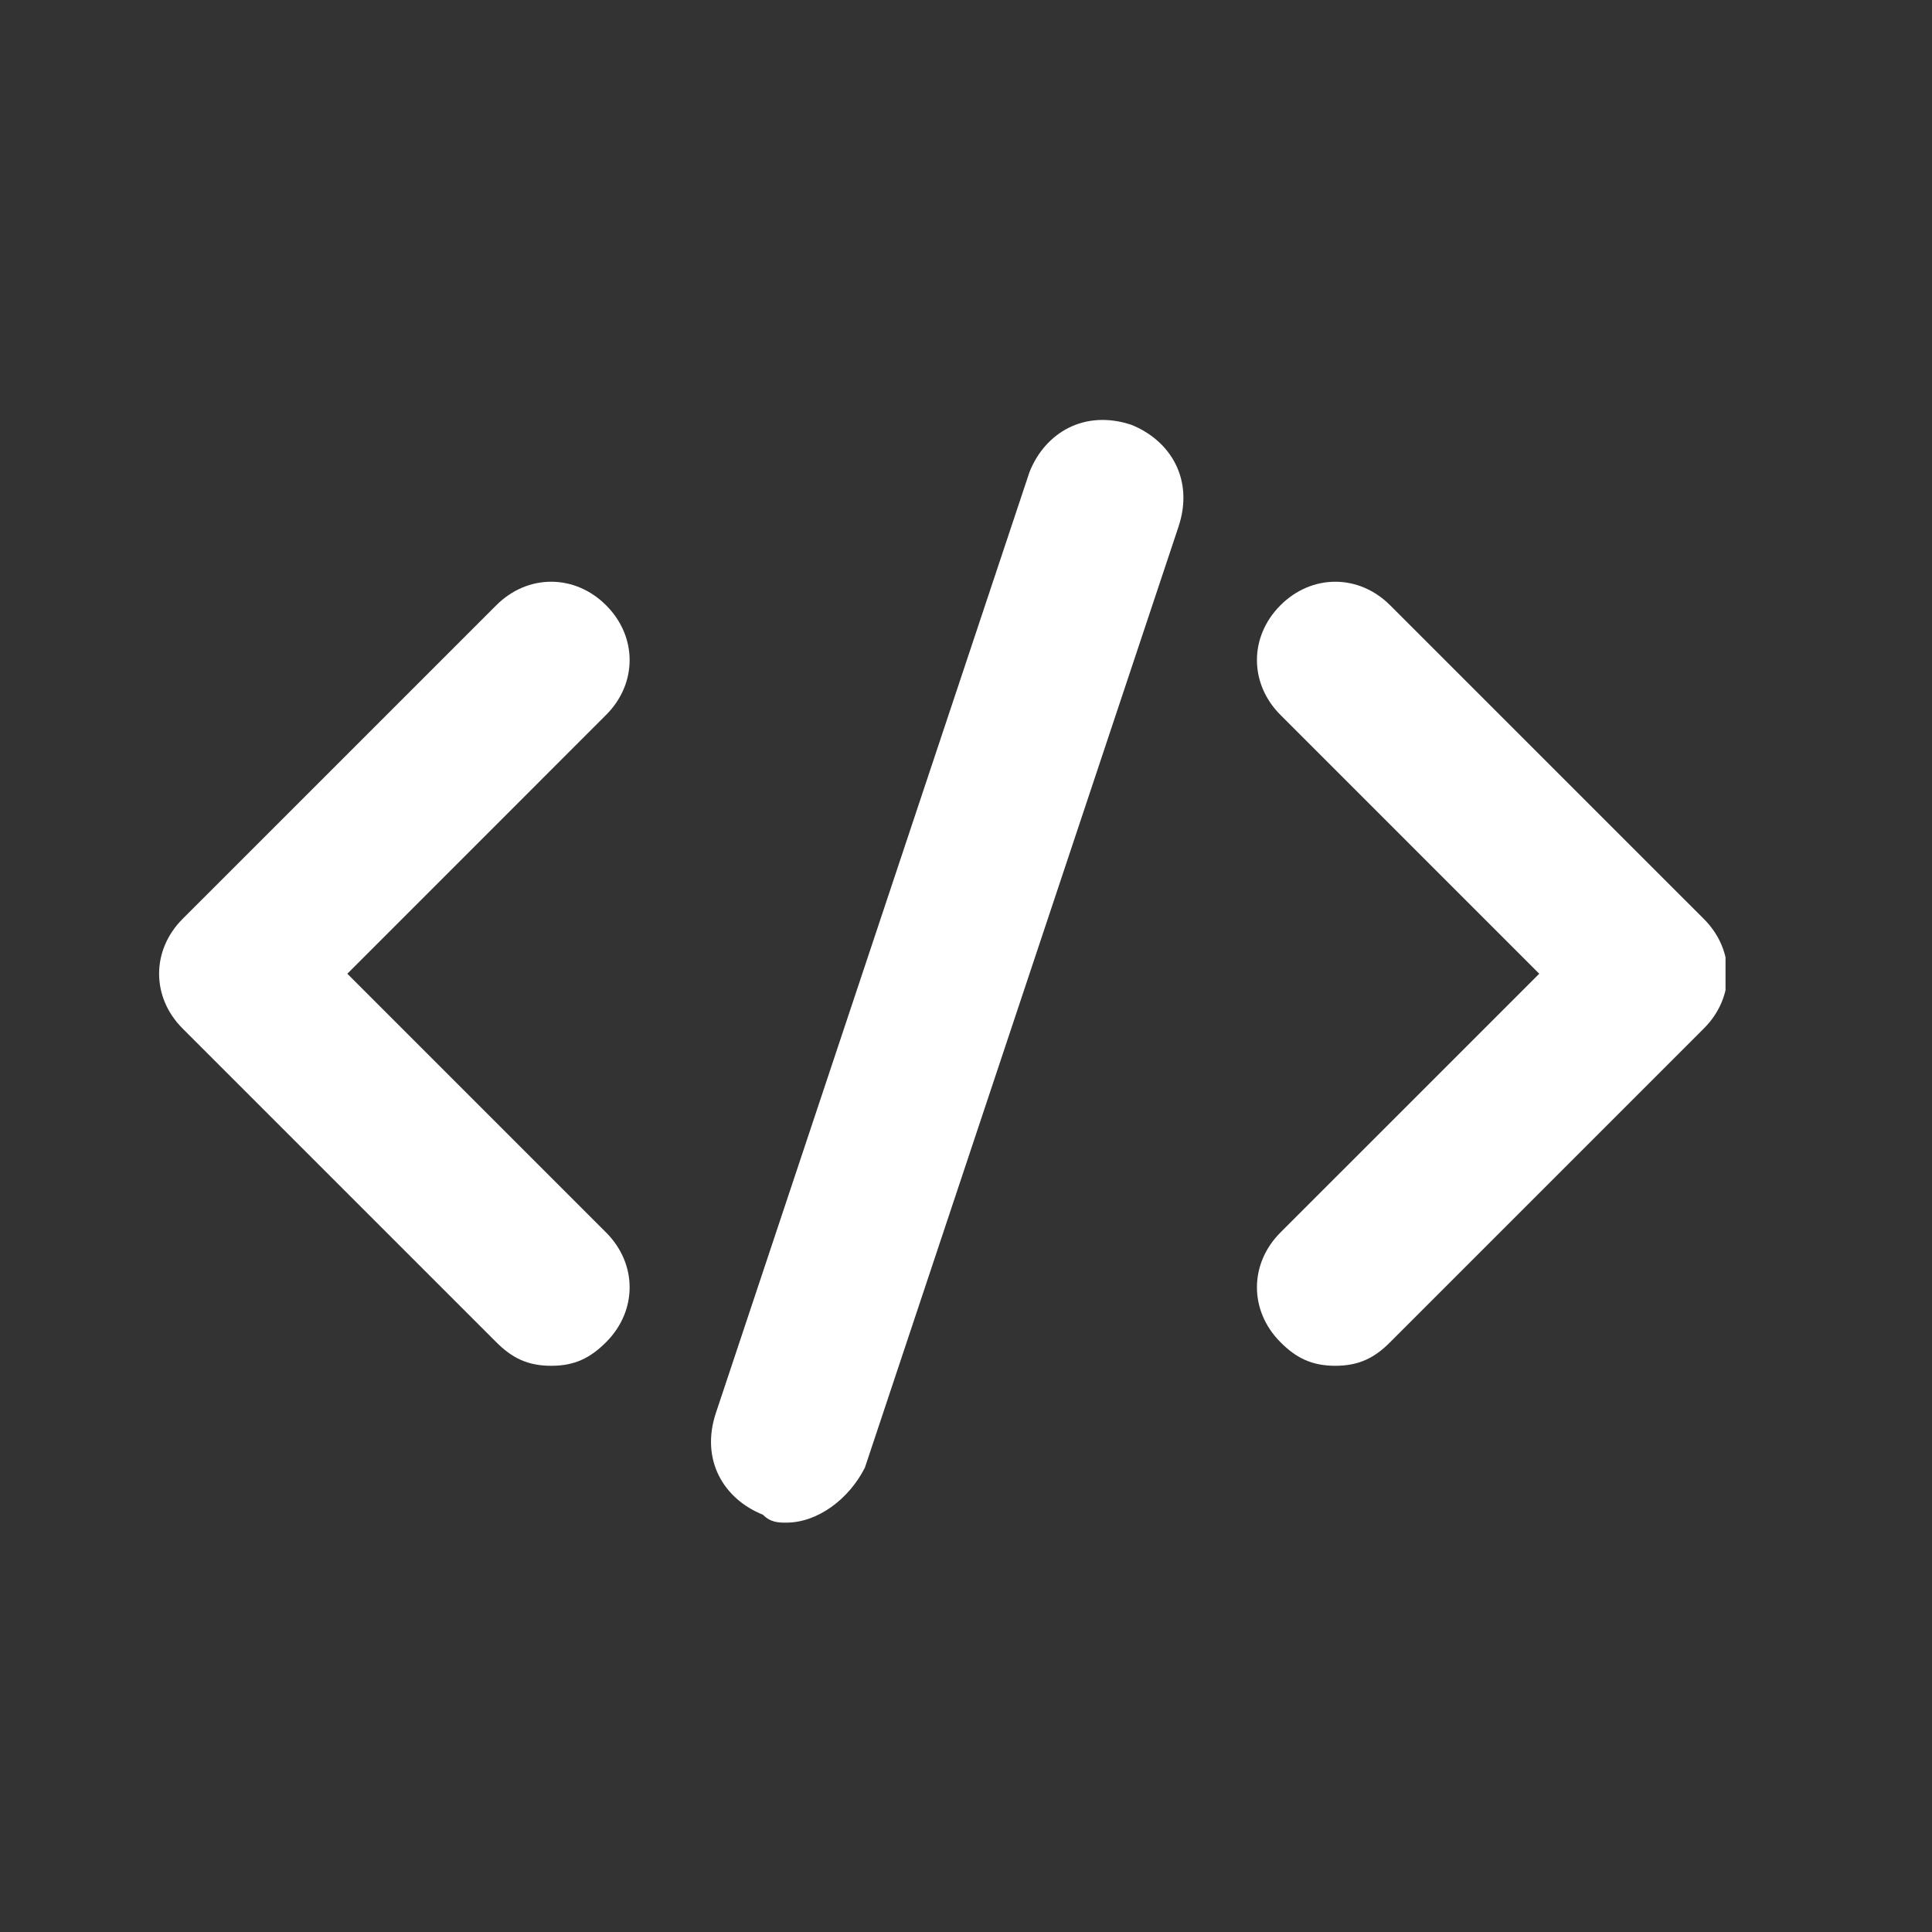 <svg xmlns="http://www.w3.org/2000/svg" xmlns:xlink="http://www.w3.org/1999/xlink" width="60" zoomAndPan="magnify" viewBox="0 0 45 45" height="60" preserveAspectRatio="xMidYMid meet" version="1.0"><rect x="0" y="0" width="45" height="45" fill="#333333" stroke="none"/><defs><clipPath id="28f0d35726"><path d="M 3.441 13 L 15 13 L 15 32 L 3.441 32 Z M 3.441 13 " clip-rule="nonzero"/></clipPath><clipPath id="9d15ceb04f"><path d="M 29 13 L 40.191 13 L 40.191 32 L 29 32 Z M 29 13 " clip-rule="nonzero"/></clipPath><clipPath id="7e81891ee0"><path d="M 16 9.531 L 28 9.531 L 28 35.781 L 16 35.781 Z M 16 9.531 " clip-rule="nonzero"/></clipPath><clipPath id="4dad480e60"><path d="M 6 19.574 L 8.926 19.574 L 8.926 22.5 L 6 22.5 Z M 6 19.574 " clip-rule="nonzero"/></clipPath><clipPath id="6744c4343a"><path d="M 7.461 19.574 C 6.656 19.574 6 20.23 6 21.039 C 6 21.844 6.656 22.5 7.461 22.5 C 8.27 22.5 8.926 21.844 8.926 21.039 C 8.926 20.23 8.27 19.574 7.461 19.574 Z M 7.461 19.574 " clip-rule="nonzero"/></clipPath></defs><g clip-path="url(#28f0d35726)"><path fill="#ffffff" d="M 12.84 31.812 C 12.289 31.812 11.926 31.629 11.559 31.262 L 4.254 23.957 C 3.523 23.227 3.523 22.133 4.254 21.402 L 11.559 14.098 C 12.289 13.367 13.387 13.367 14.117 14.098 C 14.848 14.828 14.848 15.922 14.117 16.652 L 8.09 22.68 L 14.117 28.707 C 14.848 29.438 14.848 30.531 14.117 31.262 C 13.75 31.629 13.387 31.812 12.84 31.812 Z M 12.84 31.812 " fill-opacity="1" fill-rule="nonzero"/></g><g clip-path="url(#9d15ceb04f)"><path fill="#ffffff" d="M 31.102 31.812 C 30.555 31.812 30.188 31.629 29.824 31.262 C 29.094 30.531 29.094 29.438 29.824 28.707 L 35.852 22.68 L 29.824 16.652 C 29.094 15.922 29.094 14.828 29.824 14.098 C 30.555 13.367 31.648 13.367 32.379 14.098 L 39.684 21.402 C 40.418 22.133 40.418 23.227 39.684 23.957 L 32.379 31.262 C 32.016 31.629 31.648 31.812 31.102 31.812 Z M 31.102 31.812 " fill-opacity="1" fill-rule="nonzero"/></g><g clip-path="url(#7e81891ee0)"><path fill="#ffffff" d="M 18.316 35.465 C 18.137 35.465 17.953 35.465 17.77 35.281 C 16.855 34.914 16.309 34.004 16.676 32.906 L 23.98 10.992 C 24.344 10.078 25.258 9.531 26.352 9.895 C 27.266 10.262 27.816 11.172 27.449 12.27 L 20.145 34.184 C 19.777 34.914 19.047 35.465 18.316 35.465 Z M 18.316 35.465 " fill-opacity="1" fill-rule="nonzero"/></g><g clip-path="url(#4dad480e60)"><g clip-path="url(#6744c4343a)"><path fill="#ffffff" d="M 6 19.574 L 8.926 19.574 L 8.926 22.5 L 6 22.5 Z M 6 19.574 " fill-opacity="1" fill-rule="nonzero"/></g></g></svg>